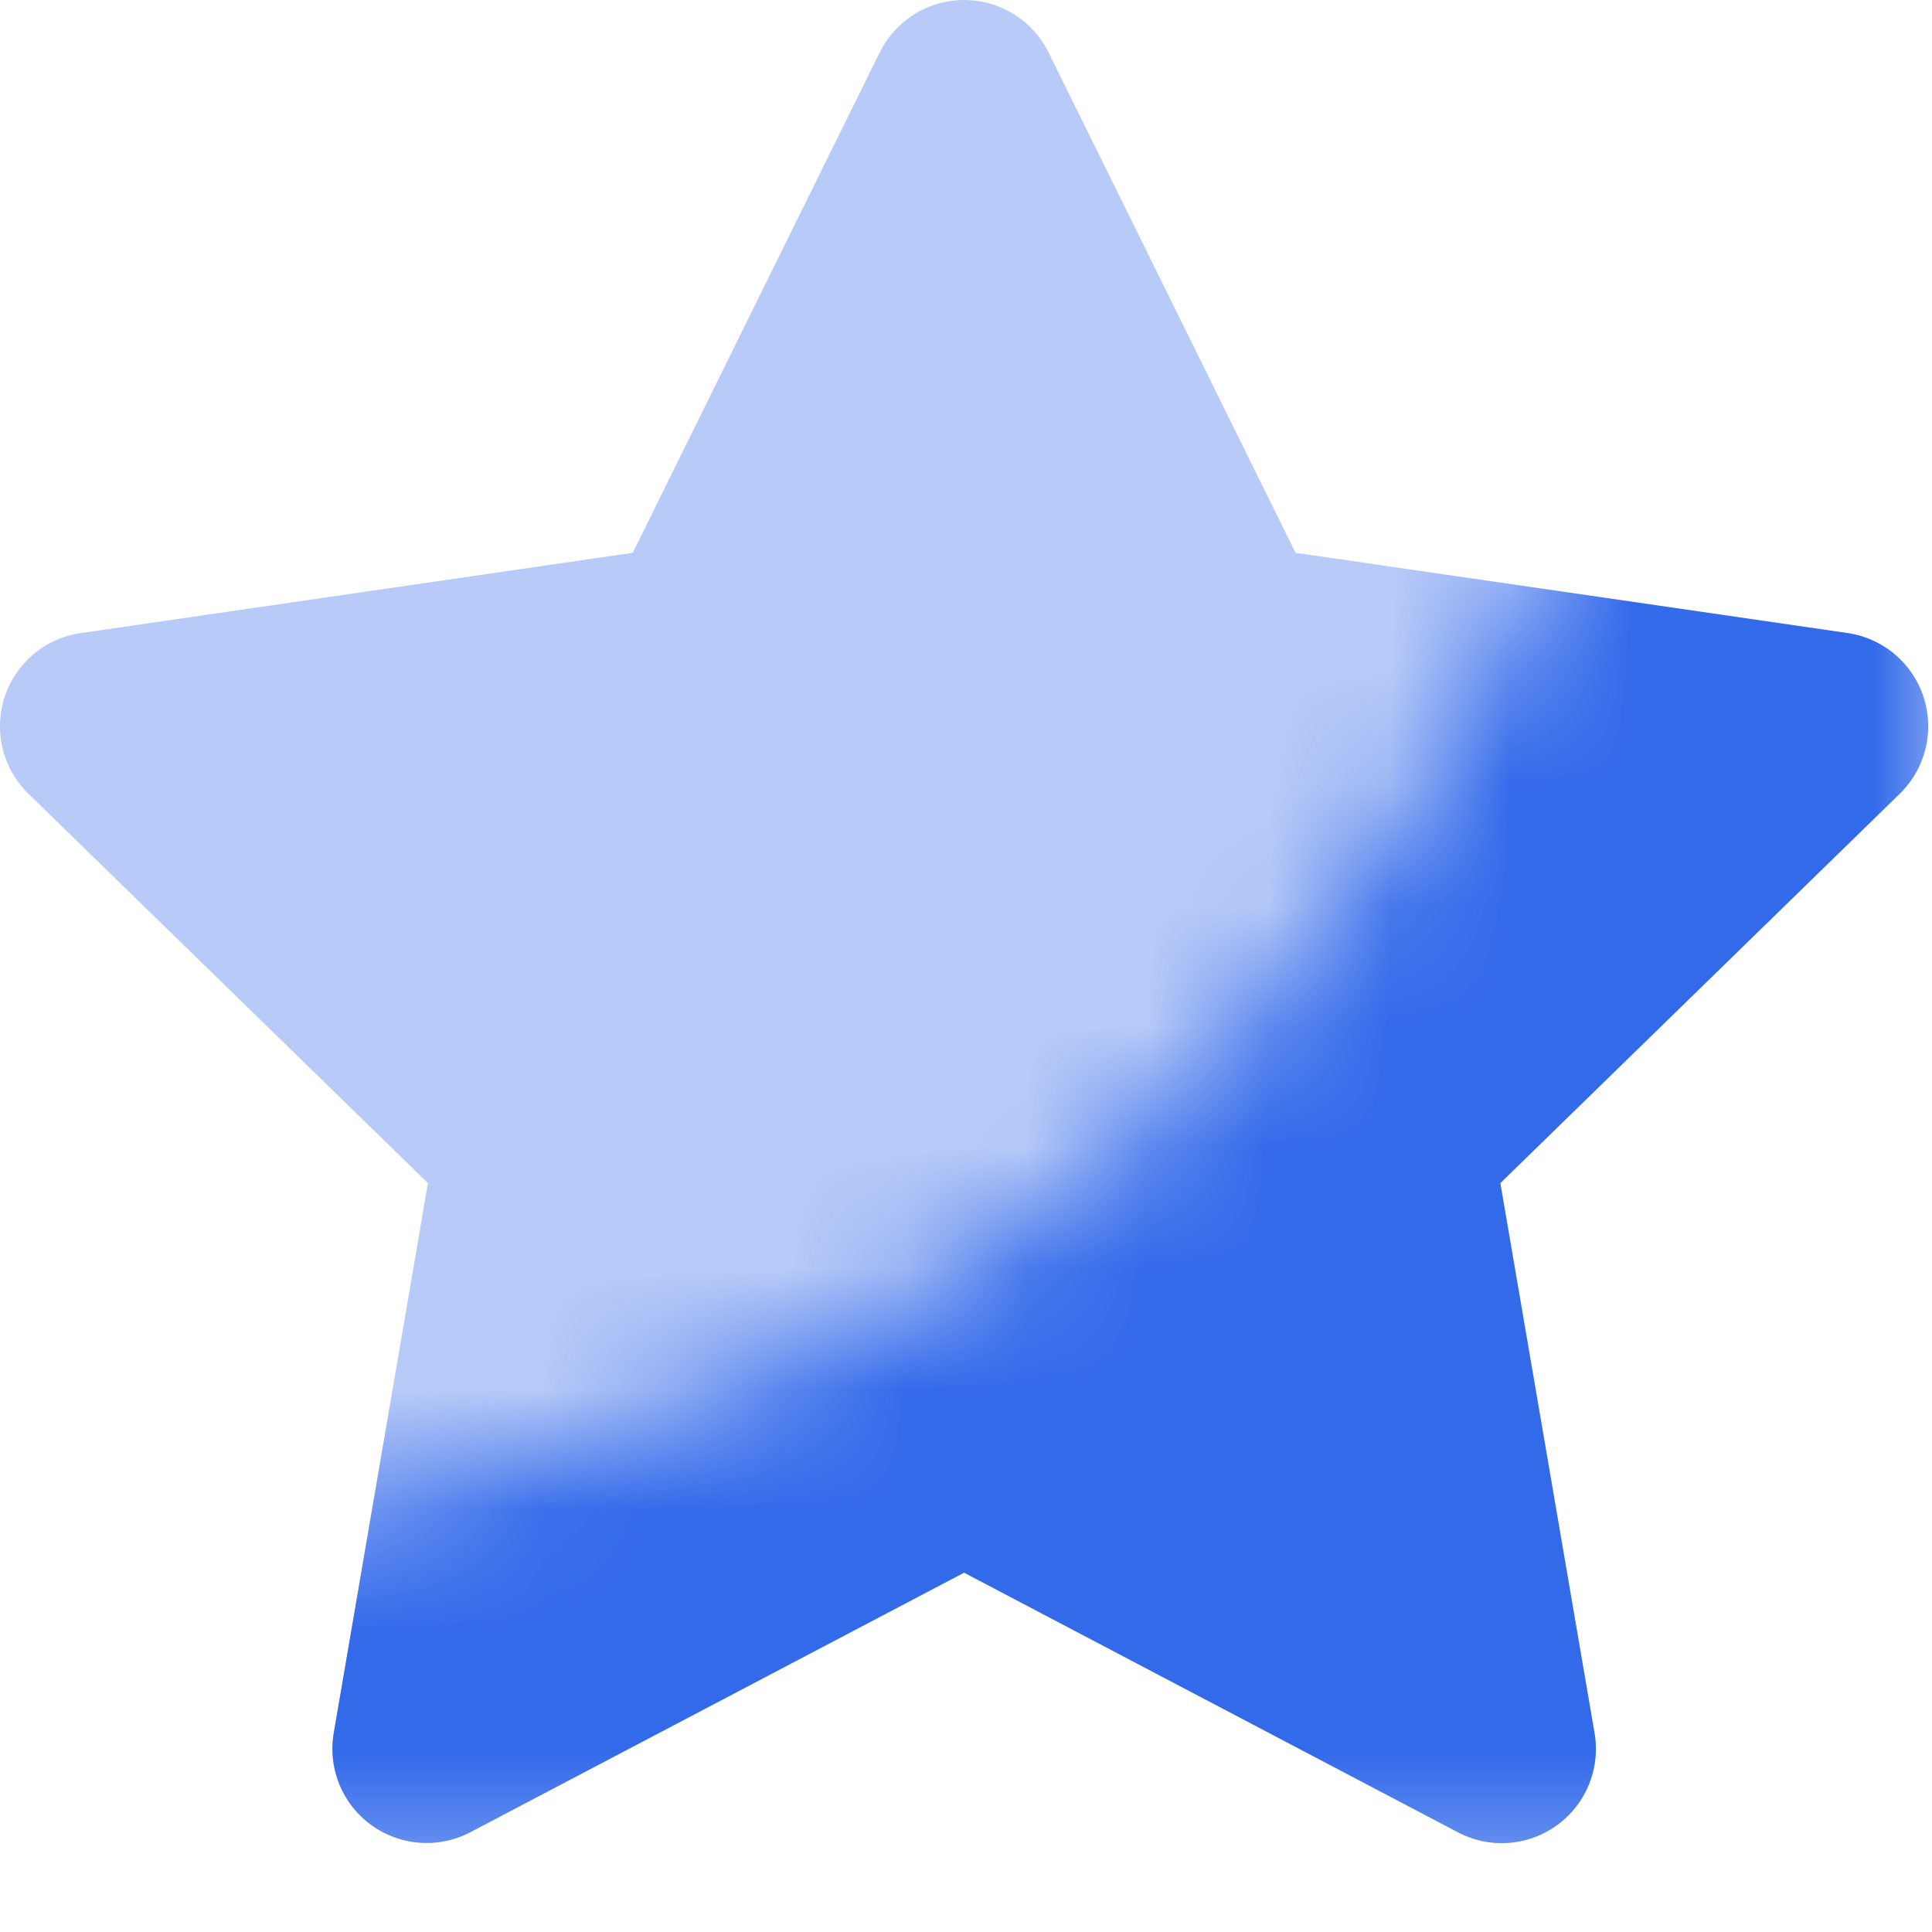 <svg width="16" height="16" fill="none" xmlns="http://www.w3.org/2000/svg"><path fill-rule="evenodd" clip-rule="evenodd" d="M12.437 15.264a.779.779 0 0 1-.363-.09l-4.09-2.15-4.09 2.15a.78.78 0 0 1-1.13-.822l.78-4.554L.235 6.573a.78.78 0 0 1 .433-1.33l4.572-.665L7.285.435a.78.78 0 0 1 1.399 0l2.045 4.143 4.572.665a.78.78 0 0 1 .432 1.33l-3.308 3.225.78 4.554a.78.78 0 0 1-.768.912Z" fill="#B8CBF8"/><mask id="a" style="mask-type:alpha" maskUnits="userSpaceOnUse" x="0" y="2" width="16" height="14"><path d="M14 2c-2.987 7.576-6.079 9.902-14 11v2.5h16V2h-2Z" fill="#B8CBF8"/></mask><g mask="url(#a)"><path fill-rule="evenodd" clip-rule="evenodd" d="M12.437 15.264a.779.779 0 0 1-.363-.09l-4.09-2.15-4.09 2.15a.78.78 0 0 1-1.13-.822l.78-4.554L.235 6.573a.78.78 0 0 1 .433-1.33l4.572-.665L7.285.435a.78.78 0 0 1 1.399 0l2.045 4.143 4.572.665a.78.78 0 0 1 .432 1.33l-3.308 3.225.78 4.554a.78.78 0 0 1-.768.912Z" fill="#336AEA"/></g></svg>
